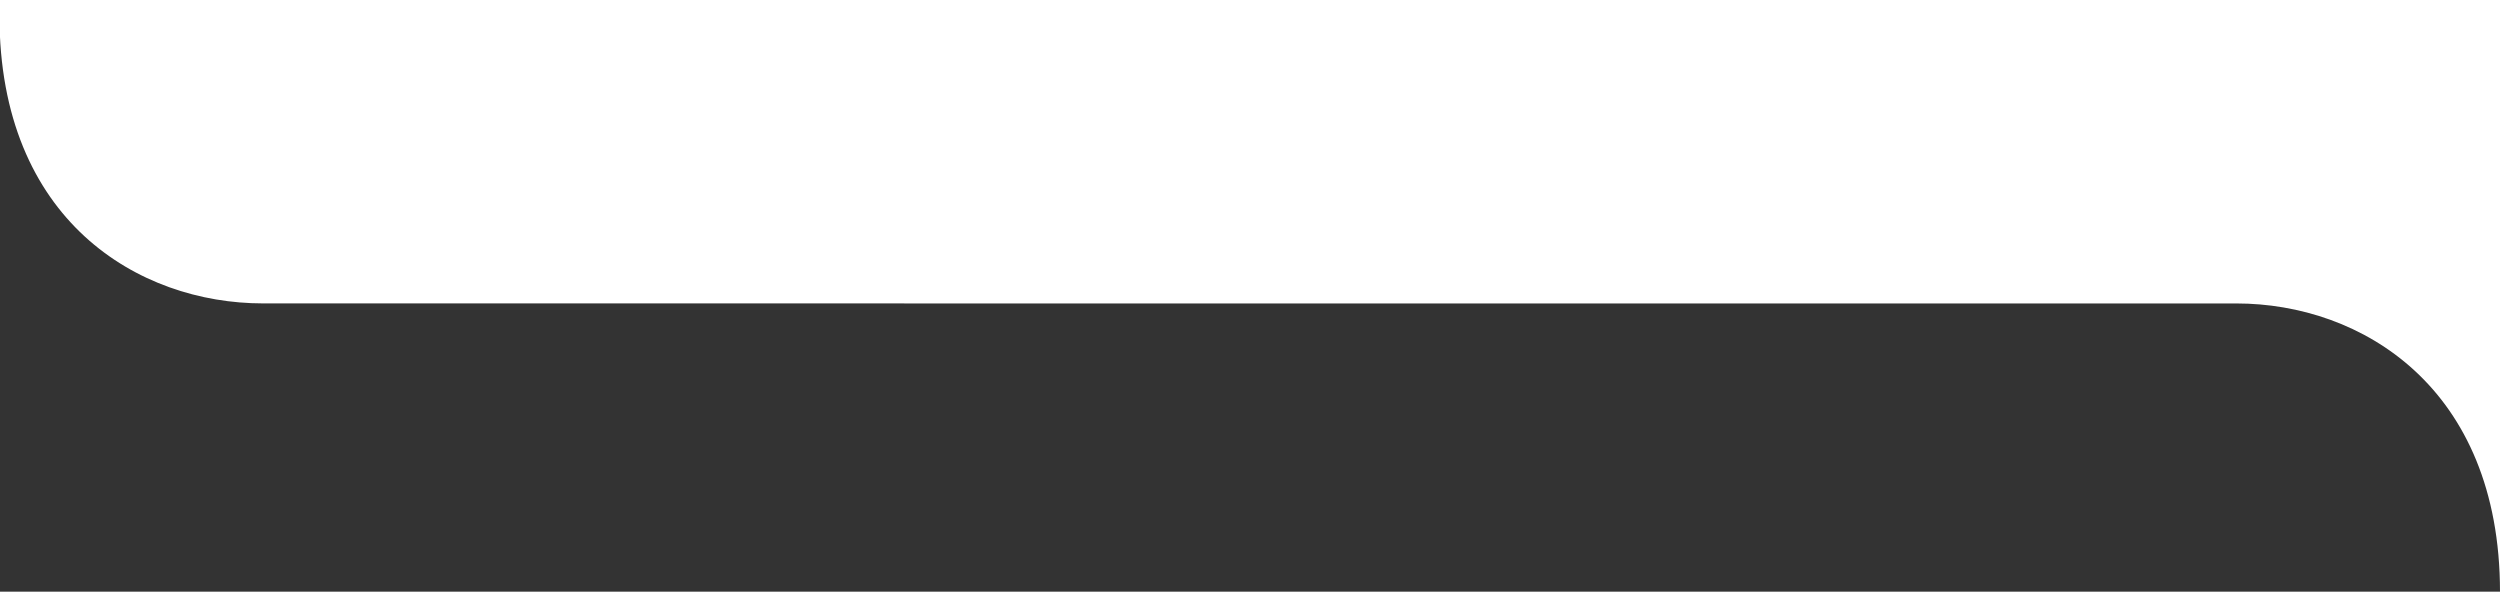<?xml version="1.0" encoding="UTF-8"?><svg id="a" xmlns="http://www.w3.org/2000/svg" viewBox="0 0 1920 454.38"><rect x="0" y="0" width="1920" height="454.38" fill="#333333" stroke="none"/><defs><style>.b{fill:#fff;}</style></defs><path class="b" d="M-.42,0V11.38H-.42v.56H-.42C-.42,169.24,106.27,233.02,202.07,233.02h492.38v.03h1023.07c95.73,0,202.34,64.26,202.48,221.33V11.95h0V0H-.42Z"/></svg>